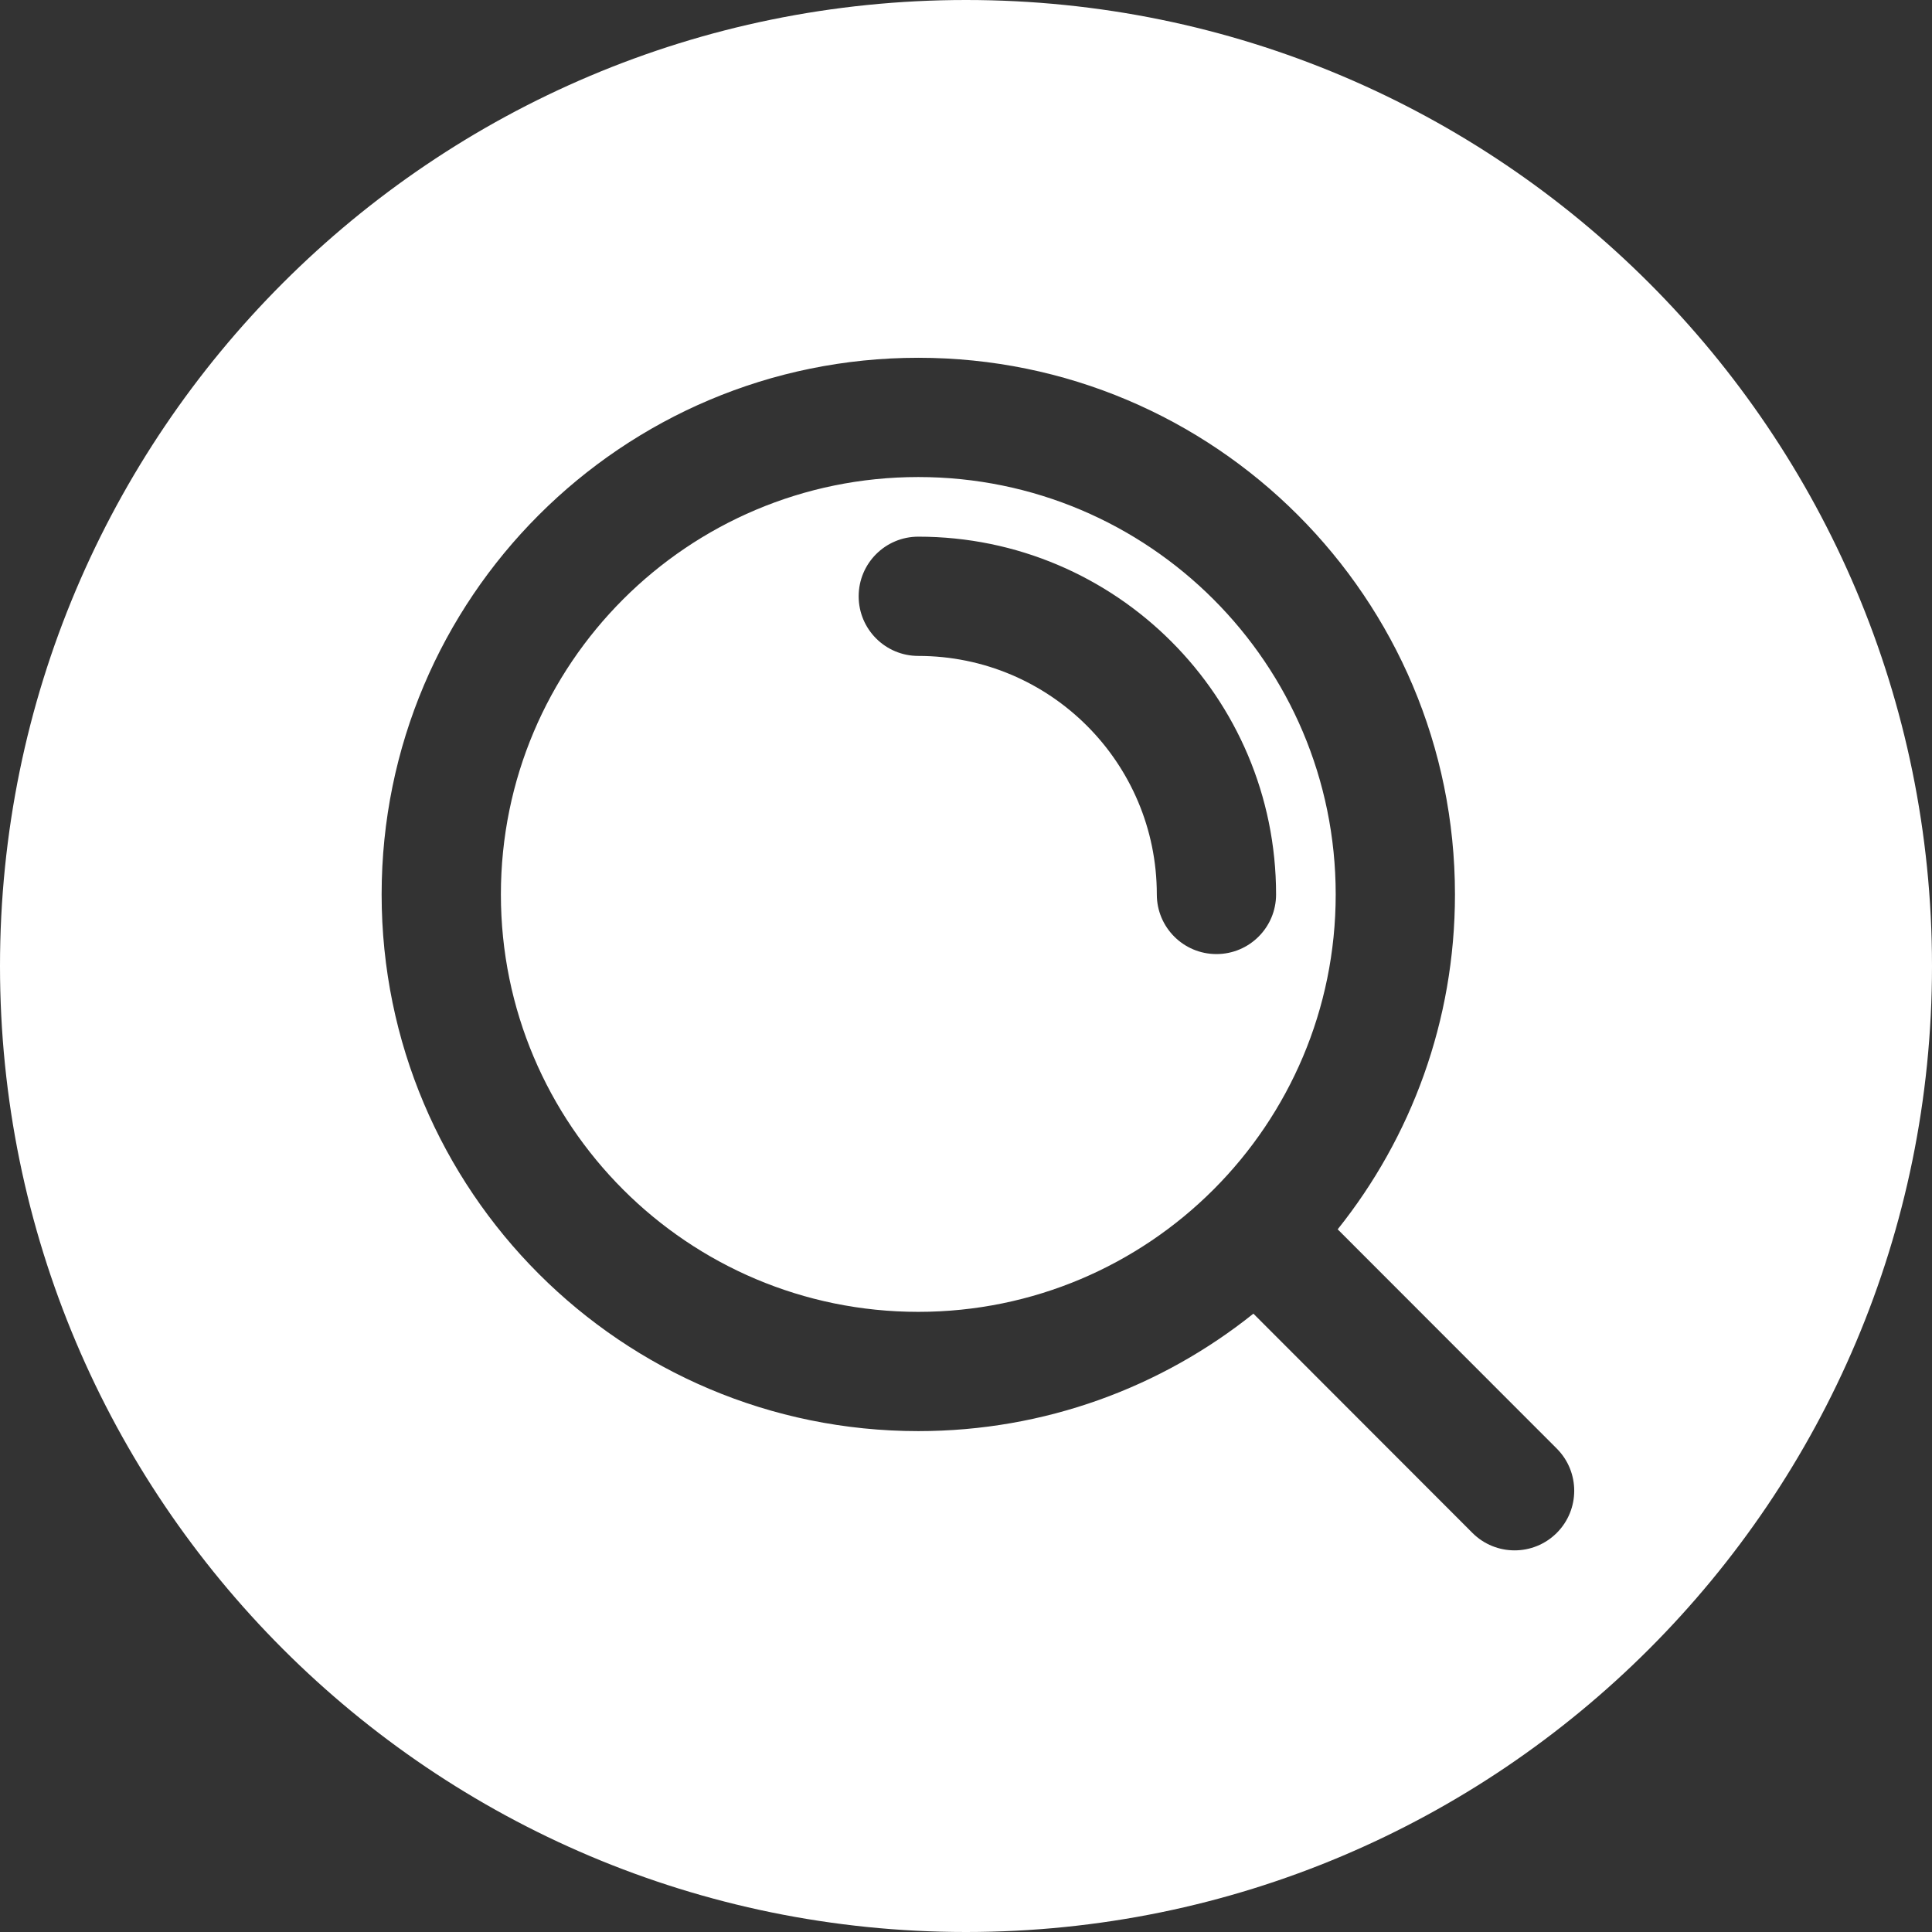 <svg width="81" height="81" viewBox="0 0 81 81" fill="none" xmlns="http://www.w3.org/2000/svg">
<rect x="0" y="0" width="81" height="81" fill="#333333" stroke="none"/>
<path fill-rule="evenodd" clip-rule="evenodd" d="M40.5 81C62.867 81 81 62.867 81 40.5C81 18.133 62.867 0 40.5 0C18.133 0 0 18.133 0 40.5C0 62.867 18.133 81 40.5 81ZM21 37.5C21 27.835 28.835 20 38.5 20C48.165 20 56 27.835 56 37.5C56 42.325 54.047 46.694 50.889 49.86L50.88 49.869L50.867 49.882C47.701 53.044 43.329 55 38.5 55C28.835 55 21 47.165 21 37.5ZM61 37.5C61 42.81 59.16 47.691 56.083 51.54L65.269 60.733C66.244 61.71 66.244 63.293 65.267 64.269C64.29 65.244 62.707 65.244 61.731 64.267L52.549 55.076C48.699 58.157 43.815 60 38.5 60C26.074 60 16 49.926 16 37.5C16 25.074 26.074 15 38.5 15C50.926 15 61 25.074 61 37.5ZM38.5 22.5C37.119 22.5 36 23.619 36 25C36 26.381 37.119 27.5 38.5 27.5C44.023 27.5 48.5 31.977 48.5 37.5C48.5 38.881 49.619 40 51 40C52.381 40 53.5 38.881 53.5 37.5C53.5 29.216 46.784 22.5 38.5 22.5Z" fill="white"/>
</svg>
